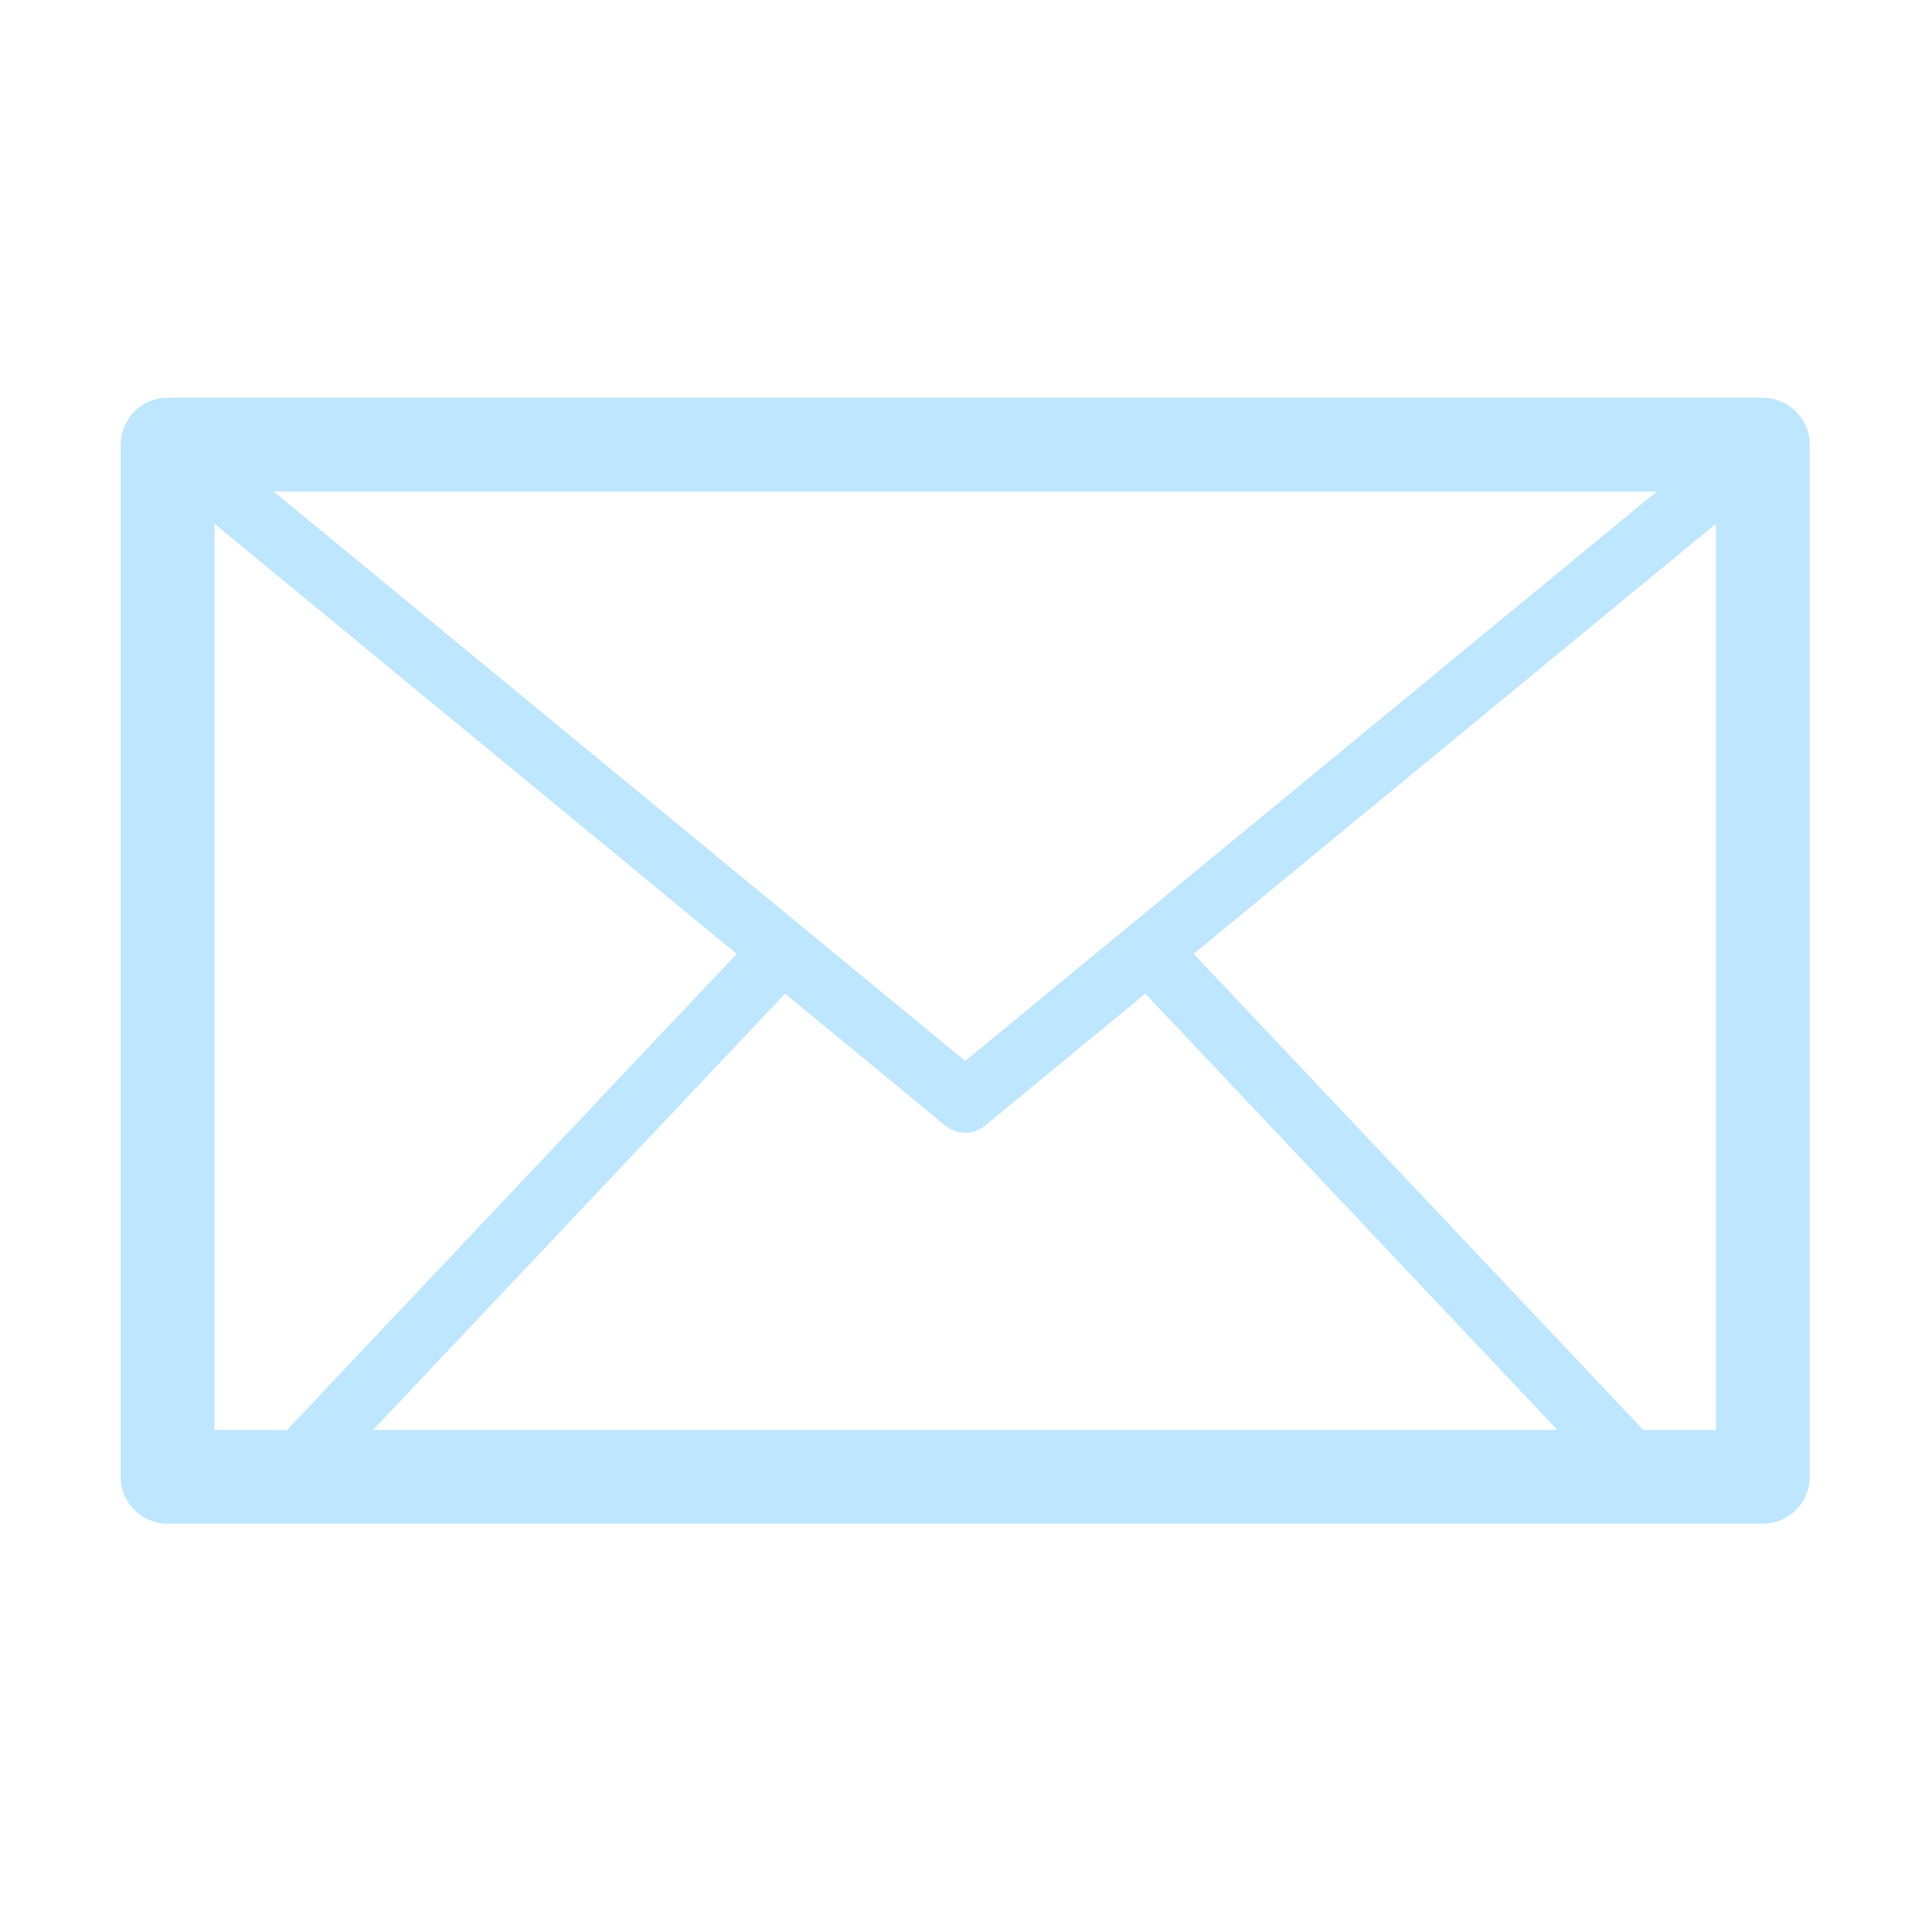 <?xml version="1.0" standalone="no"?><!DOCTYPE svg PUBLIC "-//W3C//DTD SVG 1.1//EN" "http://www.w3.org/Graphics/SVG/1.1/DTD/svg11.dtd"><svg class="icon" width="16px" height="16.00px" viewBox="0 0 1024 1024" version="1.1" xmlns="http://www.w3.org/2000/svg"><path fill="#bee6fe" d="M934.317 210.812 88.829 210.812c-13.729 0-24.867 11.139-24.867 24.867l0 547.08c0 13.729 11.139 24.867 24.867 24.867l845.487 0c13.729 0 24.867-11.139 24.867-24.867l0-547.08C959.184 221.951 948.046 210.812 934.317 210.812zM501.033 596.611c3.06 2.526 6.8 3.788 10.539 3.788 3.74 0 7.479-1.263 10.539-3.788l84.927-69.939 218.378 231.22L197.728 757.892l218.378-231.22L501.033 596.611zM511.573 562.337 145.097 260.547l732.953 0L511.573 562.337zM113.696 277.627l276.766 227.926L152.143 757.892l-38.447 0L113.696 277.627zM871.003 757.892 632.684 505.552l276.766-227.926 0 480.265L871.003 757.891z" /></svg>